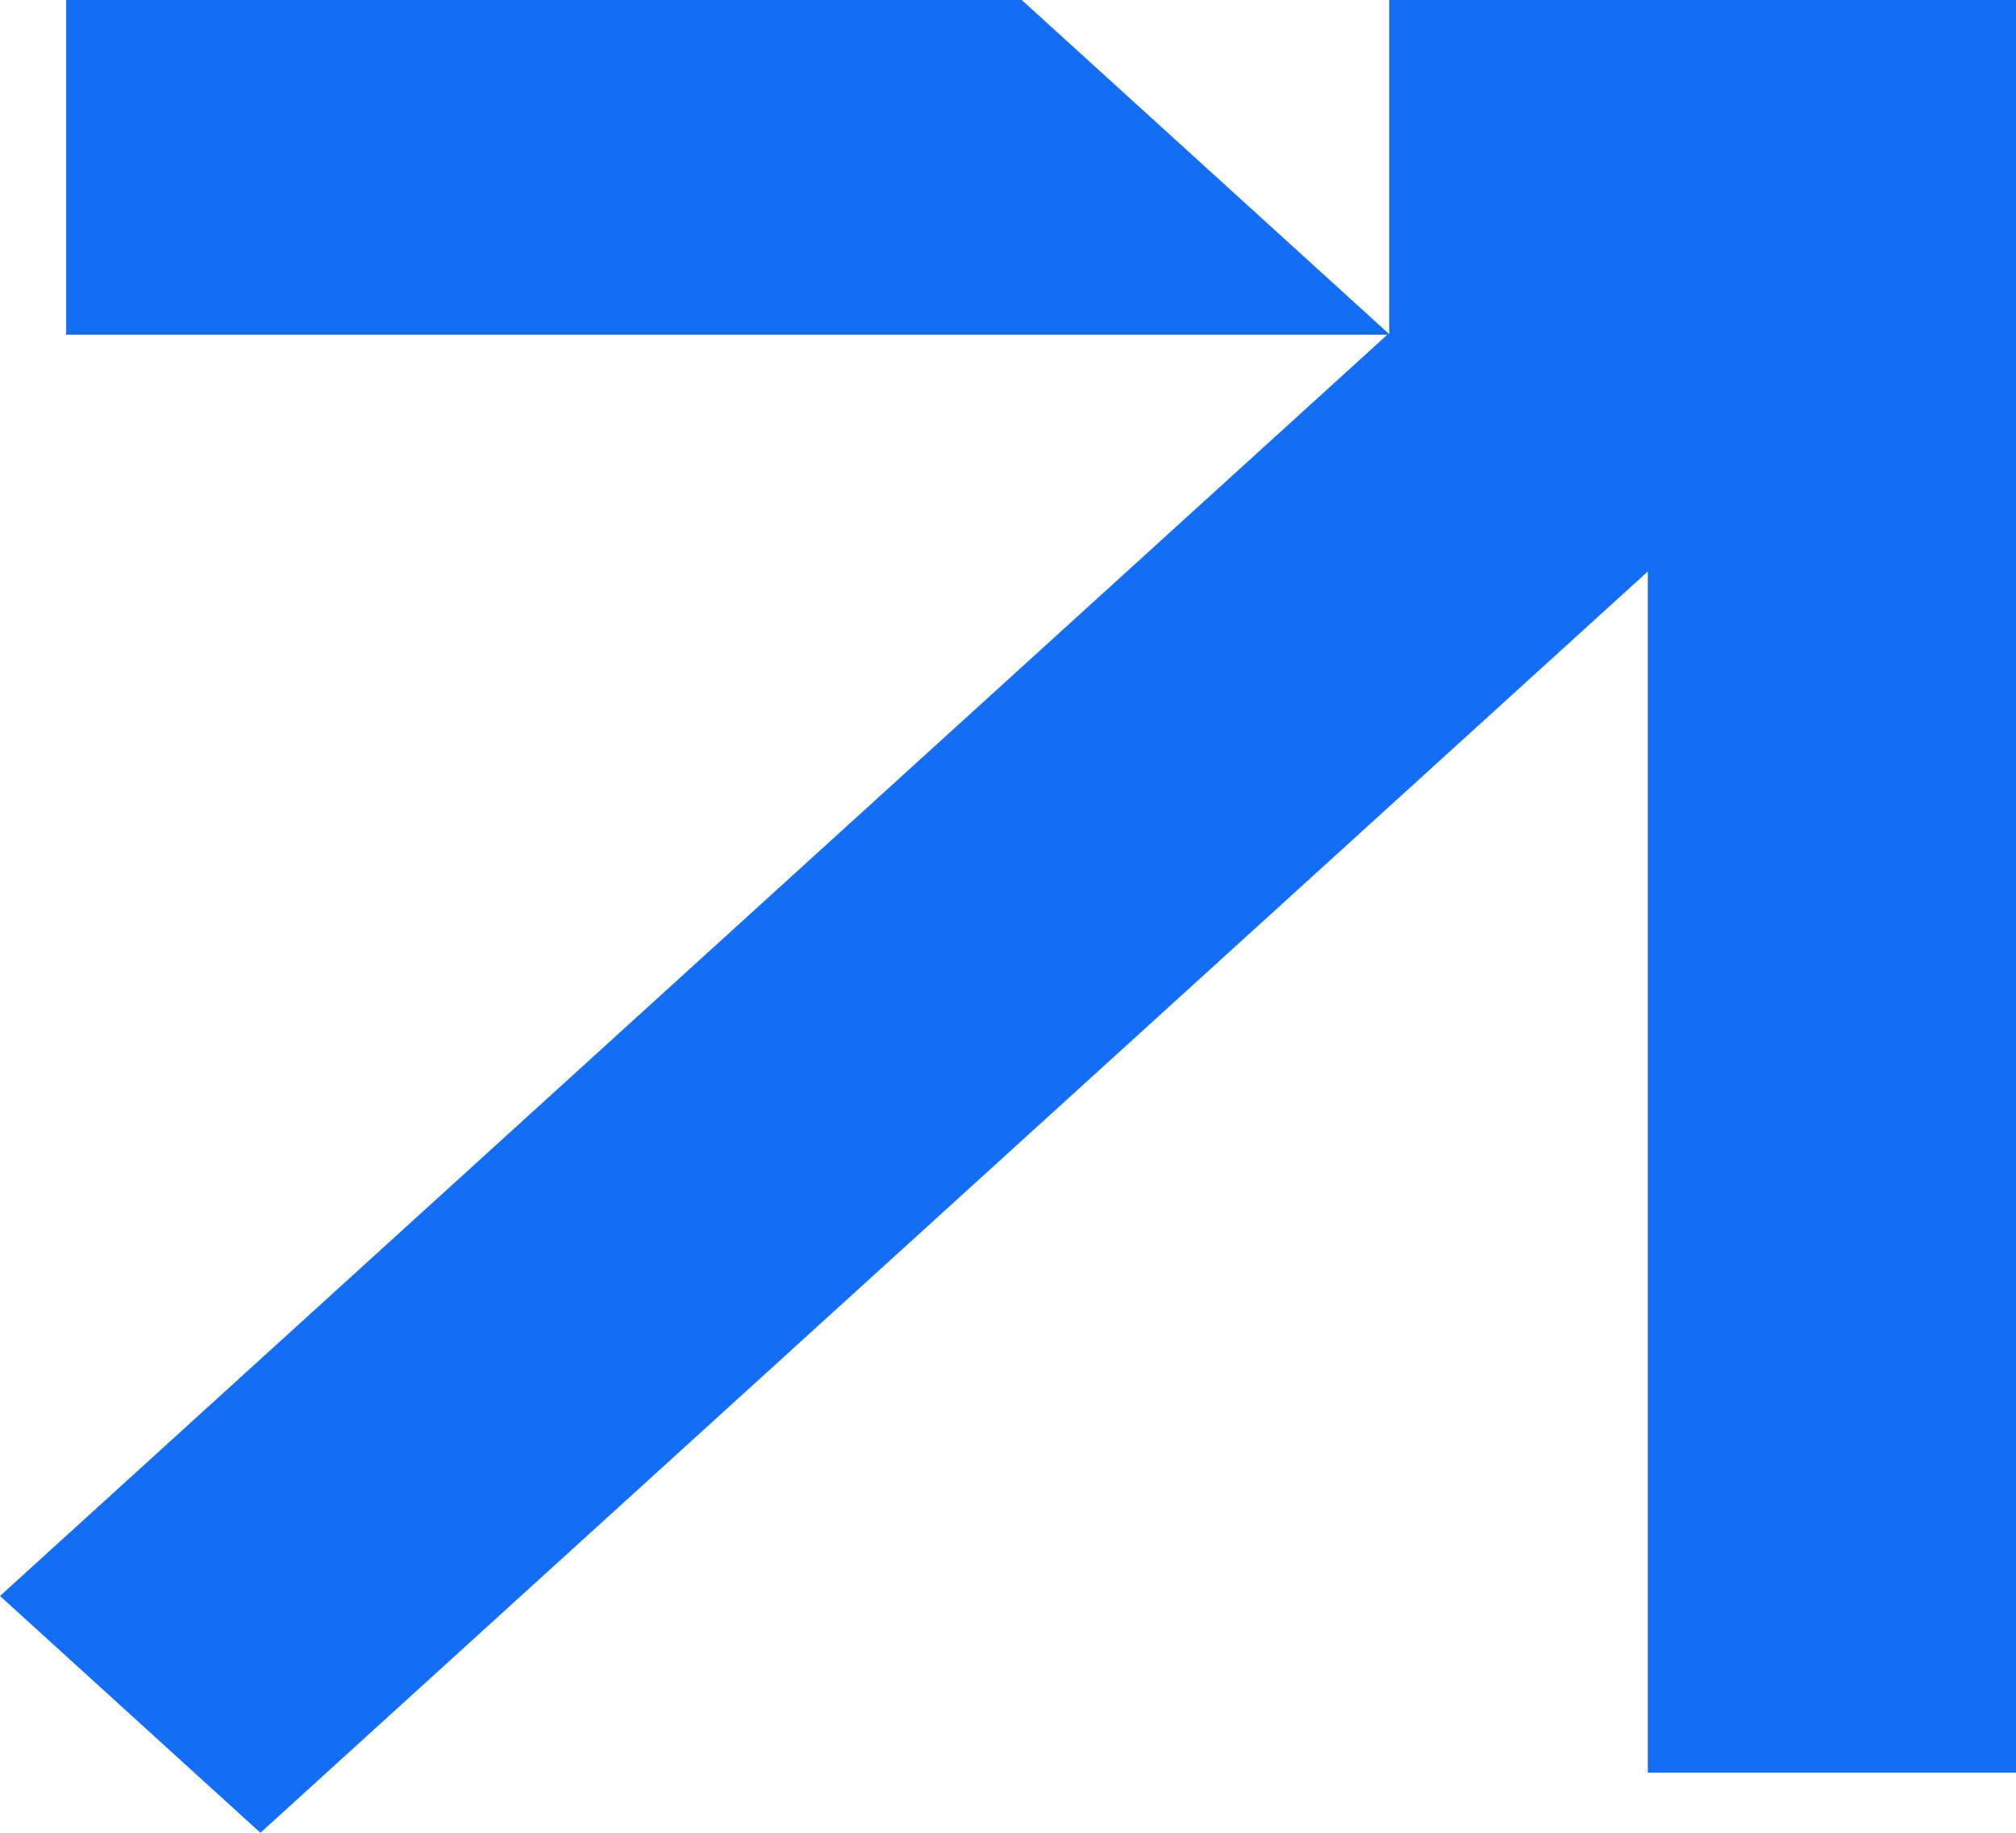 <svg width="11" height="10" viewBox="0 0 11 10" fill="none" xmlns="http://www.w3.org/2000/svg">
<path fill-rule="evenodd" clip-rule="evenodd" d="M0 8.708L1.421 10L8.991 3.118V9.672H11V1.826V0H7.58V1.823L5.575 0H0.361V1.826H7.57L0 8.708Z" fill="#146EF5"/>
</svg>
